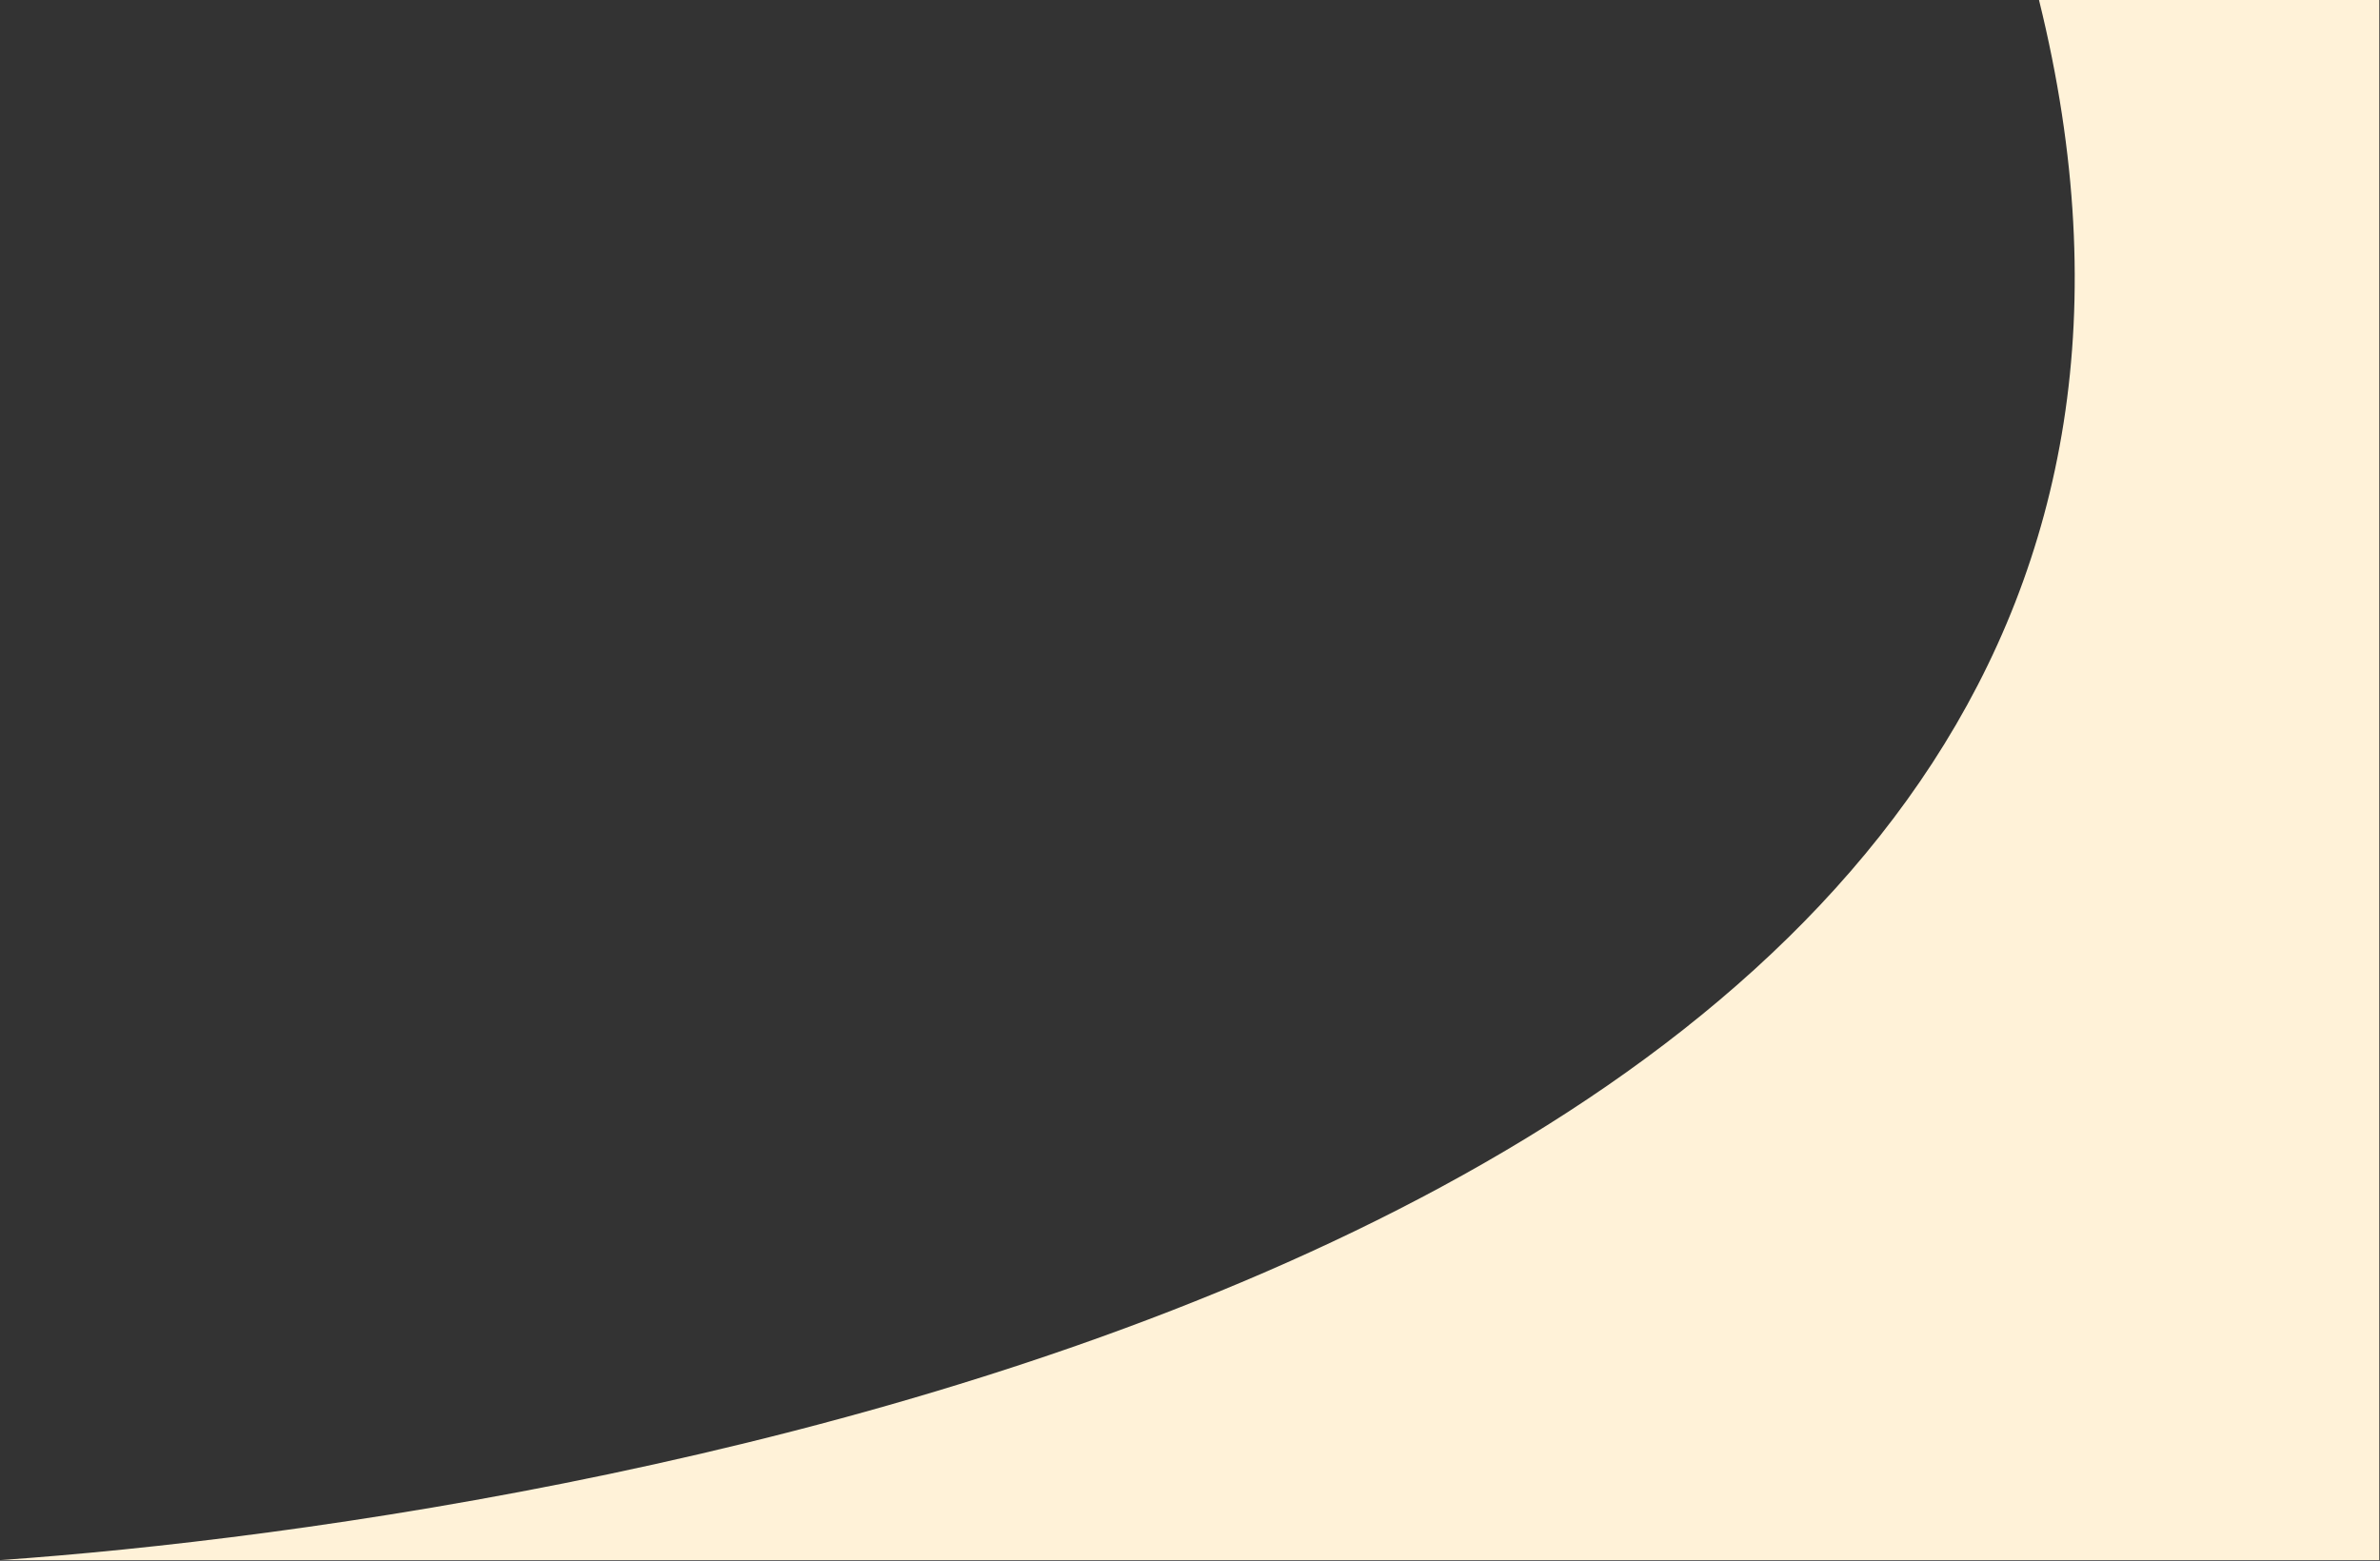 <svg width="1703" height="1117" viewBox="0 0 1703 1117" fill="none" xmlns="http://www.w3.org/2000/svg">
<rect x="0" y="0" width="1703" height="1117" fill="#333333" stroke="none"/>
<path d="M0.5 1116.5H1702.5V0H1459C1679 890.5 418.667 1087.33 0.5 1116.5Z" fill="#FFF2D8"/>
</svg>
